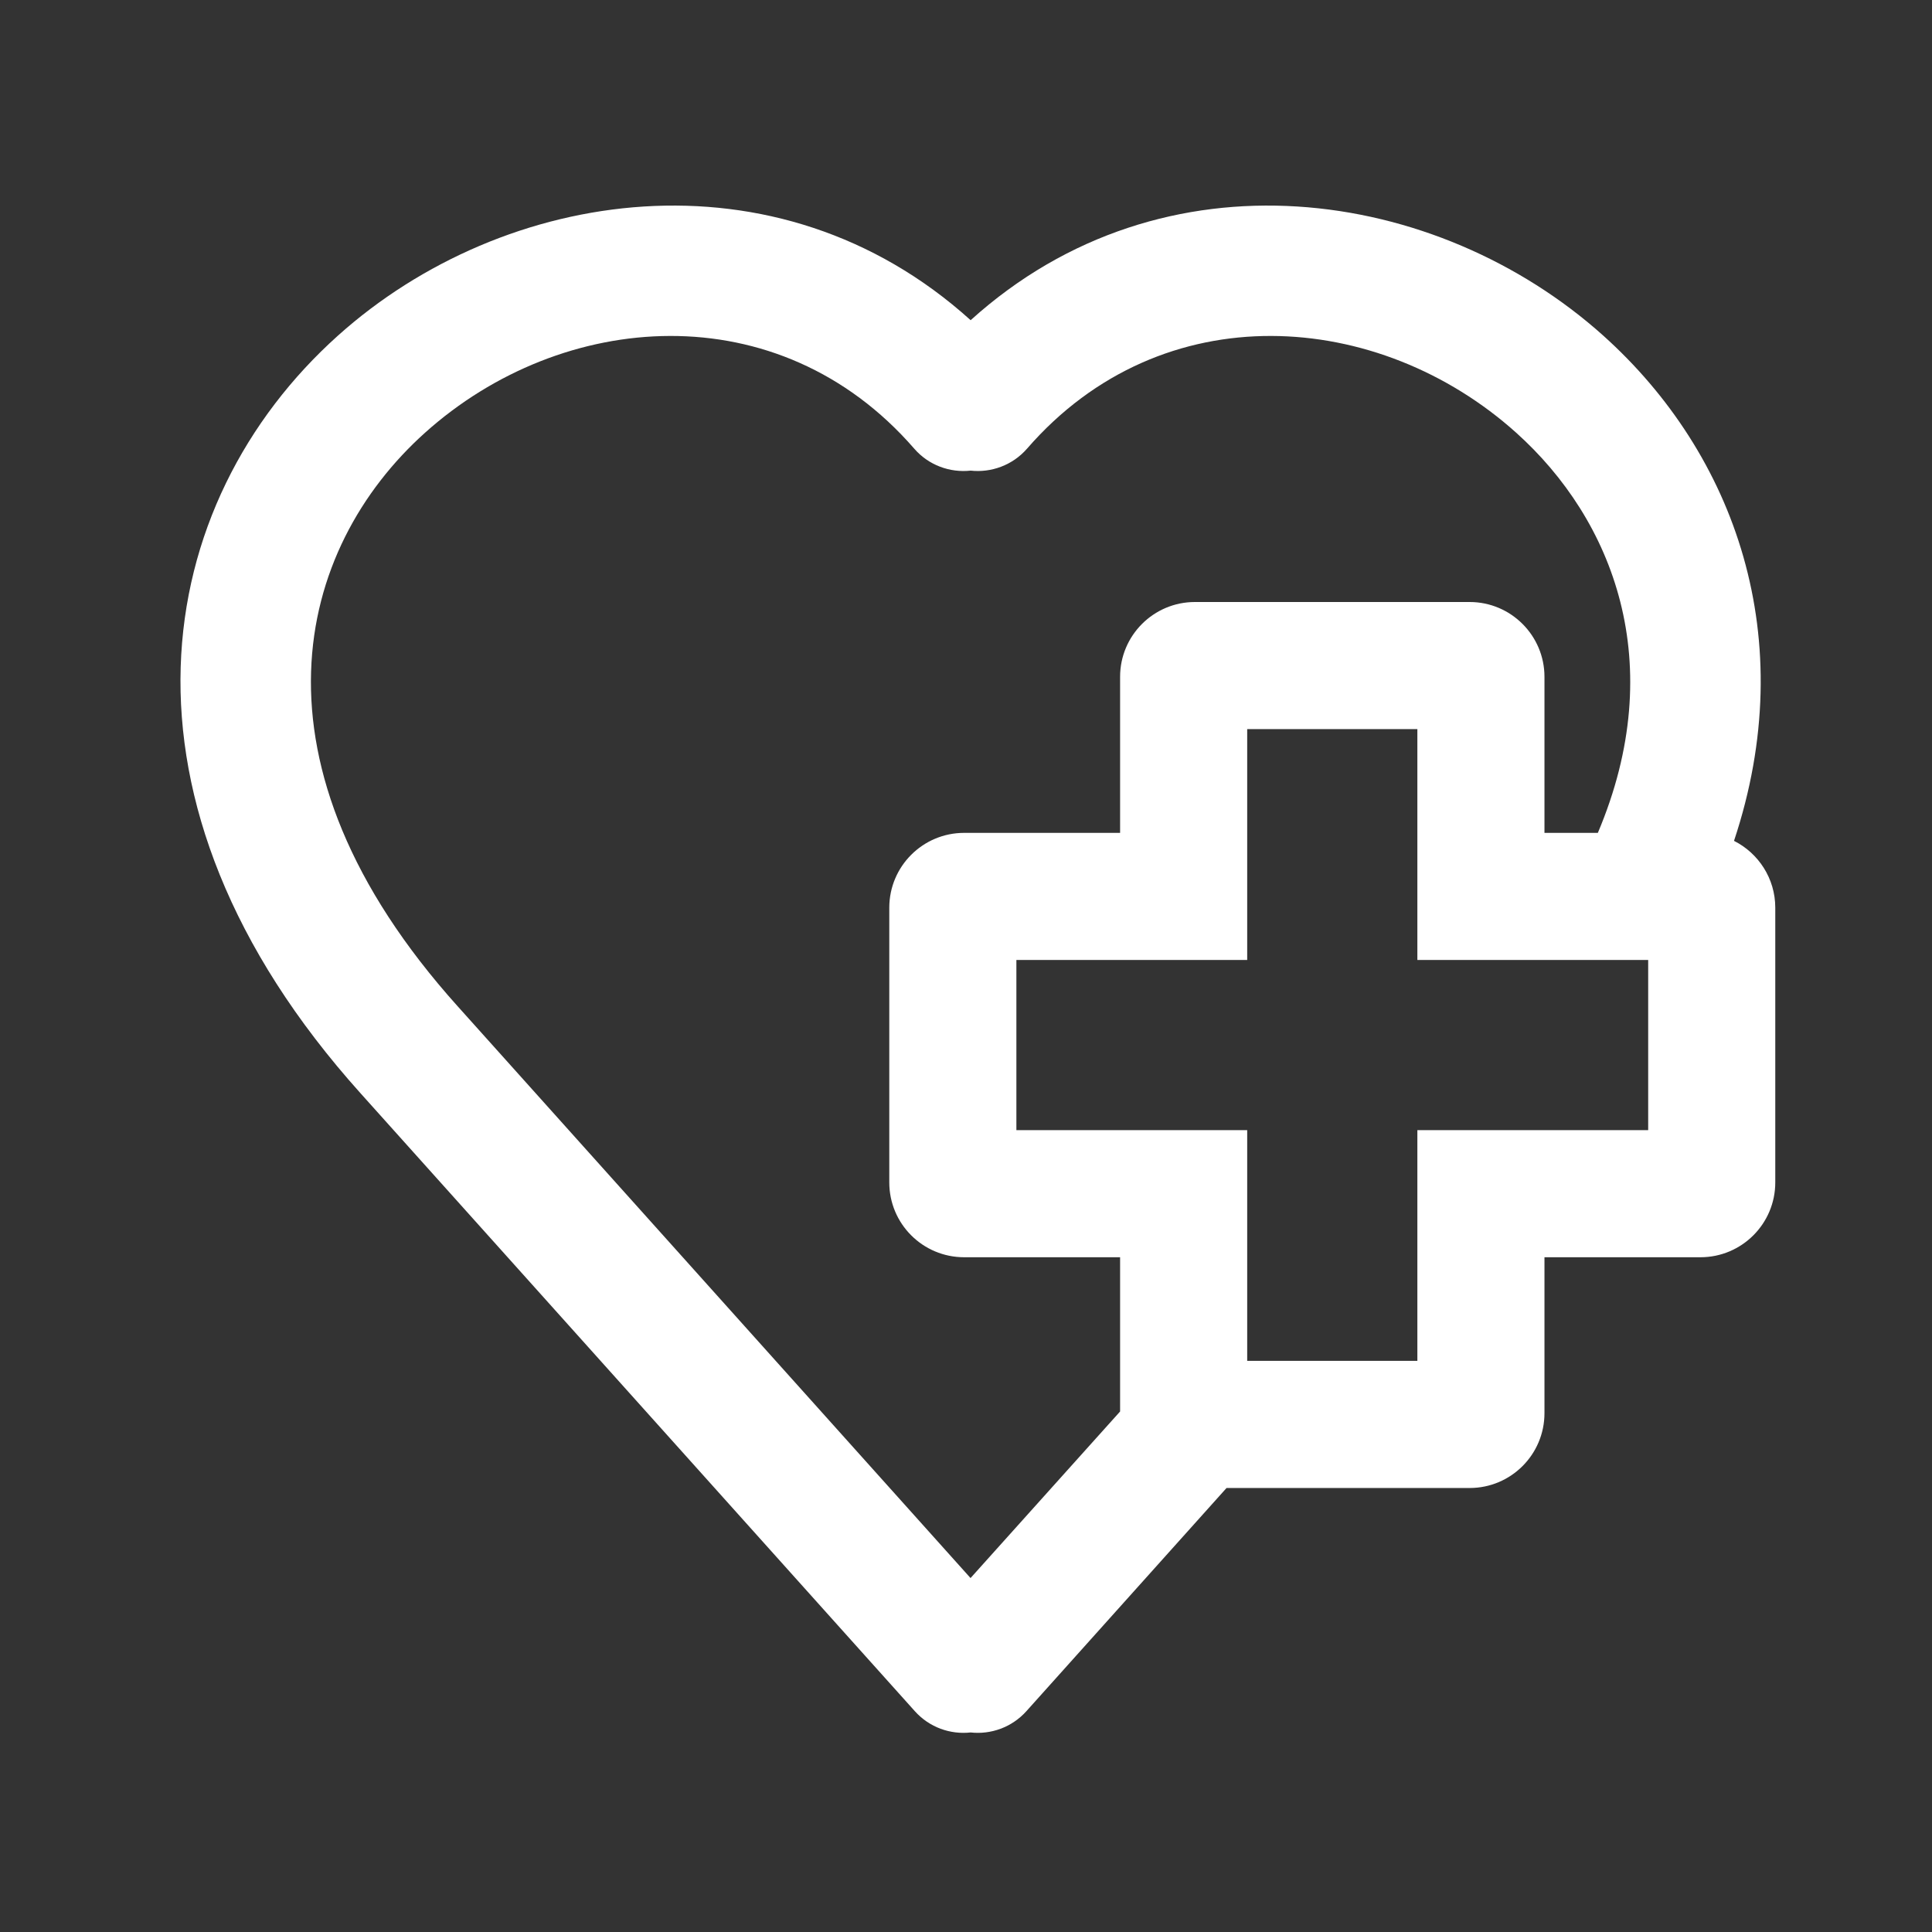 <?xml version="1.0" standalone="no"?>
<!DOCTYPE svg PUBLIC "-//W3C//DTD SVG 1.1//EN" "http://www.w3.org/Graphics/SVG/1.1/DTD/svg11.dtd">
<!--Generator: Xara Designer (www.xara.com), SVG filter version: 3.0.2.3-->
<svg stroke-width="0.501" stroke-linejoin="bevel" fill-rule="evenodd" xmlns:xlink="http://www.w3.org/1999/xlink" xmlns="http://www.w3.org/2000/svg" version="1.1" overflow="visible" width="37.5pt" height="37.5pt" viewBox="0 0 37.5 37.5">
 <rect x="0" y="0" width="37.5" height="37.5" fill="#333333" stroke="none"/>
 <defs>
  <marker id="DefaultArrow2" markerUnits="strokeWidth" viewBox="0 0 1 1" markerWidth="1" markerHeight="1" overflow="visible" orient="auto">
   <!-- REF_ARROW_STRAIGHT (-2) -->
   <g transform="scale(0.009)">
    <!-- 1/108 -->
    <path d="M -9 54 L -9 -54 L 117 0 z"/>
   </g>
  </marker>
  <marker id="DefaultArrow3" markerUnits="strokeWidth" viewBox="0 0 1 1" markerWidth="1" markerHeight="1" overflow="visible" orient="auto">
   <!-- REF_ARROW_ANGLED -->
   <g transform="scale(0.009)">
    <path d="M -27 54 L -9 0 L -27 -54 L 135 0 z"/>
   </g>
  </marker>
  <marker id="DefaultArrow4" markerUnits="strokeWidth" viewBox="0 0 1 1" markerWidth="1" markerHeight="1" overflow="visible" orient="auto">
   <!-- REF_ARROW_ROUNDED -->
   <g transform="scale(0.009)">
    <path d="M -9,0 L -9,-45 C -9,-51.708 2.808,-56.580 9,-54 L 117,-9 C 120.916,-7.369 126.000,-4.242 126,0 C 126,4.242 120.916,7.369 117,9 L 9,54 C 2.808,56.580 -9,51.708 -9,45 z"/>
   </g>
  </marker>
  <marker id="DefaultArrow5" markerUnits="strokeWidth" viewBox="0 0 1 1" markerWidth="1" markerHeight="1" overflow="visible" orient="auto">
   <!-- REF_ARROW_SPOT -->
   <g transform="scale(0.009)">
    <path d="M -54, 0 C -54,29.807 -29.807,54 0,54 C 29.807,54 54,29.807 54,0 C 54,-29.807 29.807,-54 0,-54 C -29.807,-54 -54,-29.807 -54,0 z"/>
   </g>
  </marker>
  <marker id="DefaultArrow6" markerUnits="strokeWidth" viewBox="0 0 1 1" markerWidth="1" markerHeight="1" overflow="visible" orient="auto">
   <!-- REF_ARROW_DIAMOND -->
   <g transform="scale(0.009)">
    <path d="M -63,0 L 0,63 L 63,0 L 0,-63 z"/>
   </g>
  </marker>
  <marker id="DefaultArrow7" markerUnits="strokeWidth" viewBox="0 0 1 1" markerWidth="1" markerHeight="1" overflow="visible" orient="auto">
   <!-- REF_ARROW_FEATHER -->
   <g transform="scale(0.009)">
    <path d="M 18,-54 L 108,-54 L 63,0 L 108,54 L 18, 54 L -36,0 z"/>
   </g>
  </marker>
  <marker id="DefaultArrow8" markerUnits="strokeWidth" viewBox="0 0 1 1" markerWidth="1" markerHeight="1" overflow="visible" orient="auto">
   <!-- REF_ARROW_FEATHER2 -->
   <g transform="scale(0.009)">
    <path d="M -36,0 L 18,-54 L 54,-54 L 18,-18 L 27,-18 L 63,-54 L 99,-54 L 63,-18 L 72,-18 L 108,-54 L 144,-54 L 90,0 L 144,54 L 108,54 L 72,18 L 63,18 L 99,54 L 63,54 L 27,18 L 18,18 L 54,54 L 18,54 z"/>
   </g>
  </marker>
  <marker id="DefaultArrow9" markerUnits="strokeWidth" viewBox="0 0 1 1" markerWidth="1" markerHeight="1" overflow="visible" orient="auto">
   <!-- REF_ARROW_HOLLOWDIAMOND -->
   <g transform="scale(0.009)">
    <path d="M 0,45 L -45,0 L 0, -45 L 45, 0 z M 0, 63 L-63, 0 L 0, -63 L 63, 0 z"/>
   </g>
  </marker>
  <filter id="StainedFilter">
   <feBlend mode="multiply" in2="BackgroundImage" in="SourceGraphic" result="blend"/>
   <feComposite in="blend" in2="SourceAlpha" operator="in" result="comp"/>
  </filter>
  <filter id="BleachFilter">
   <feBlend mode="screen" in2="BackgroundImage" in="SourceGraphic" result="blend"/>
   <feComposite in="blend" in2="SourceAlpha" operator="in" result="comp"/>
  </filter>
  <filter id="InvertTransparencyBitmapFilter">
   <feComponentTransfer>
    <feFuncR type="gamma" amplitude="1.055" exponent=".417" offset="-0.055"/>
    <feFuncG type="gamma" amplitude="1.055" exponent=".417" offset="-0.055"/>
    <feFuncB type="gamma" amplitude="1.055" exponent=".417" offset="-0.055"/>
   </feComponentTransfer>
   <feComponentTransfer>
    <feFuncR type="linear" slope="-1" intercept="1"/>
    <feFuncG type="linear" slope="-1" intercept="1"/>
    <feFuncB type="linear" slope="-1" intercept="1"/>
    <feFuncA type="linear" slope="1" intercept="0"/>
   </feComponentTransfer>
   <feComponentTransfer>
    <feFuncR type="gamma" amplitude="1" exponent="2.4" offset="0"/>
    <feFuncG type="gamma" amplitude="1" exponent="2.4" offset="0"/>
    <feFuncB type="gamma" amplitude="1" exponent="2.4" offset="0"/>
   </feComponentTransfer>
  </filter>
 </defs>
 <g id="Document" fill="none" stroke="black" font-family="Times New Roman" font-size="16" transform="scale(1 -1)">
  <g id="Spread" transform="translate(0 -37.5)">
   <g id="Layer 1">
    <path d="M 17.757,4.286 L 7.004,16.273 C 1.88,21.972 2.951,27.749 6.56,30.986 C 9.779,33.873 15.08,34.681 18.84,31.285 C 22.598,34.681 27.9,33.873 31.119,30.986 C 33.682,28.685 34.964,25.103 33.657,21.179 C 34.132,20.94 34.458,20.448 34.458,19.882 L 34.458,14.549 C 34.458,13.747 33.807,13.097 33.006,13.097 L 29.978,13.097 L 29.978,10.071 C 29.978,9.268 29.327,8.618 28.526,8.618 L 23.807,8.618 L 19.922,4.286 C 19.638,3.97 19.231,3.83 18.84,3.873 C 18.447,3.83 18.04,3.97 17.757,4.286 Z M 18.838,6.87 L 21.741,10.103 L 21.741,13.097 L 18.714,13.097 C 17.911,13.097 17.261,13.747 17.261,14.549 L 17.261,19.882 C 17.261,20.683 17.911,21.334 18.714,21.334 L 21.741,21.334 L 21.741,24.363 C 21.741,25.164 22.391,25.815 23.193,25.815 L 28.526,25.815 C 29.327,25.815 29.978,25.164 29.978,24.363 L 29.978,21.334 L 31.014,21.334 C 32.406,24.624 31.313,27.409 29.429,29.101 C 26.77,31.488 22.57,31.825 19.936,28.793 C 19.652,28.467 19.238,28.322 18.84,28.365 C 18.44,28.322 18.026,28.467 17.744,28.793 C 15.11,31.825 10.91,31.488 8.25,29.101 C 5.748,26.857 4.641,22.687 8.887,17.964 L 18.838,6.87 Z M 27.511,11.086 L 27.511,15.564 L 31.991,15.564 L 31.991,18.867 L 27.511,18.867 L 27.511,23.348 L 24.208,23.348 L 24.208,18.867 L 19.728,18.867 L 19.728,15.564 L 24.208,15.564 L 24.208,11.086 L 27.511,11.086 Z" fill="#ffffff" fill-rule="evenodd" stroke-width="0.632" stroke="none" marker-start="none" marker-end="none" stroke-miterlimit="79.84"/>
   </g>
  </g>
 </g>
</svg>
